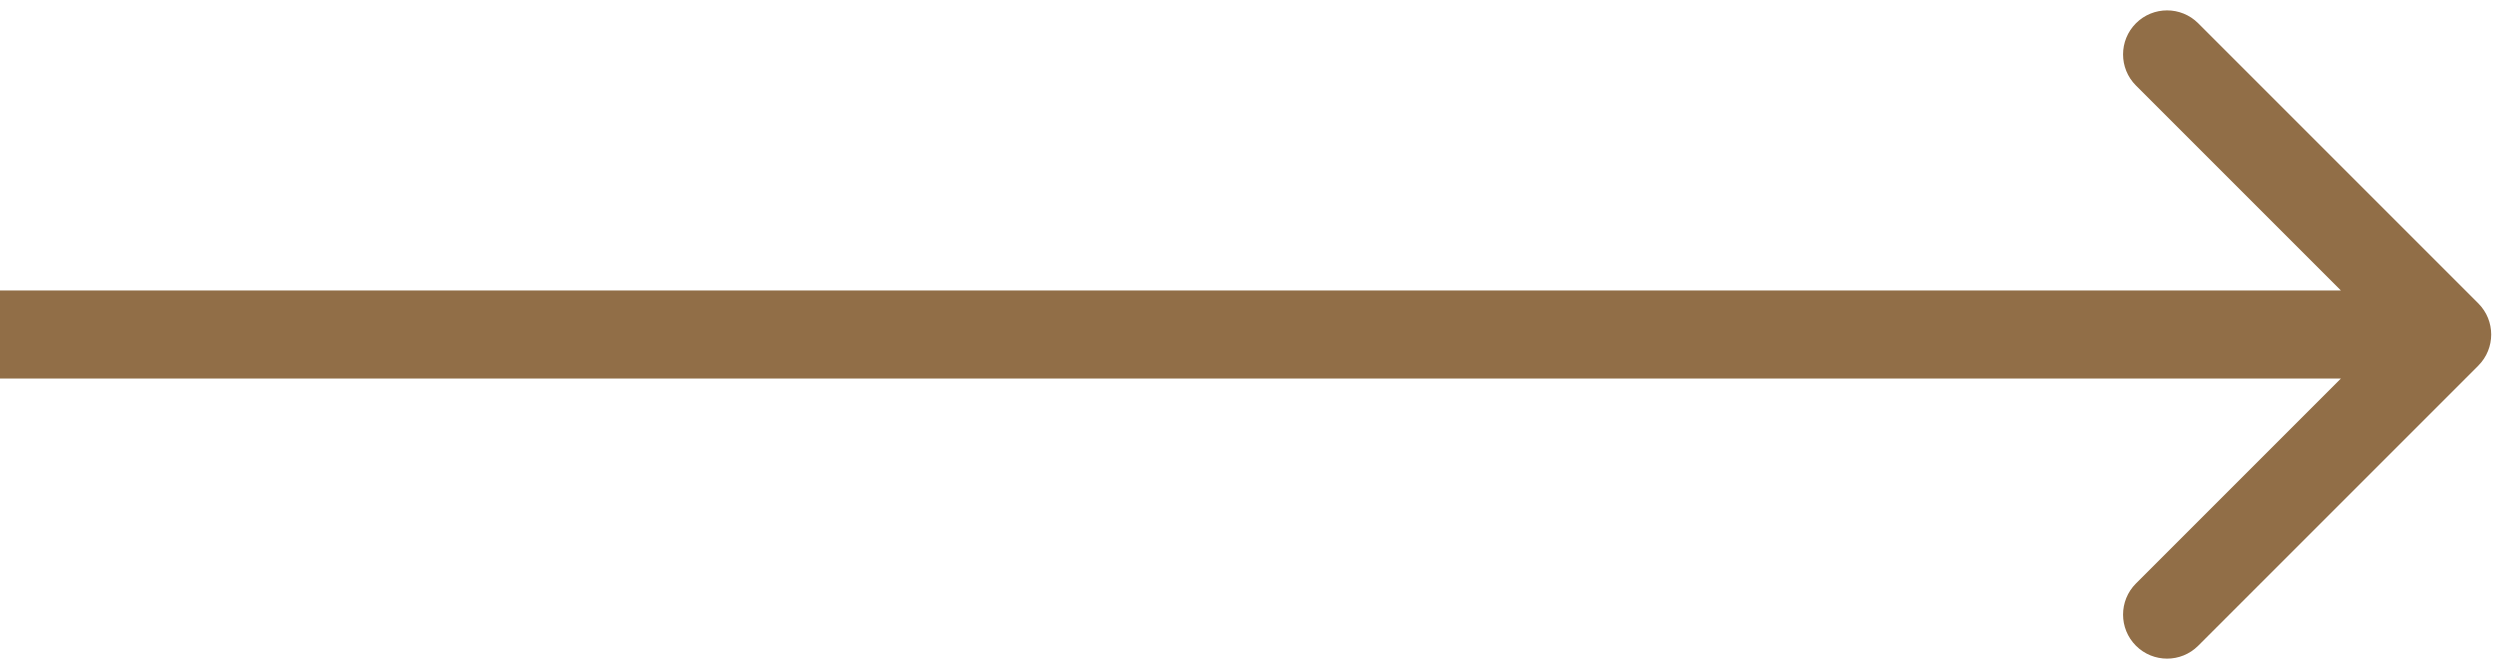 <?xml version="1.0" encoding="UTF-8"?> <svg xmlns="http://www.w3.org/2000/svg" width="142" height="38" viewBox="0 0 142 38" fill="none"> <path d="M140.768 20.768C141.744 19.791 141.744 18.209 140.768 17.232L124.858 1.322C123.882 0.346 122.299 0.346 121.322 1.322C120.346 2.299 120.346 3.882 121.322 4.858L135.464 19L121.322 33.142C120.346 34.118 120.346 35.701 121.322 36.678C122.299 37.654 123.882 37.654 124.858 36.678L140.768 20.768ZM-2.18557e-07 21.5L139 21.5L139 16.5L2.18557e-07 16.5L-2.18557e-07 21.5Z" fill="#916E47"></path> </svg> 